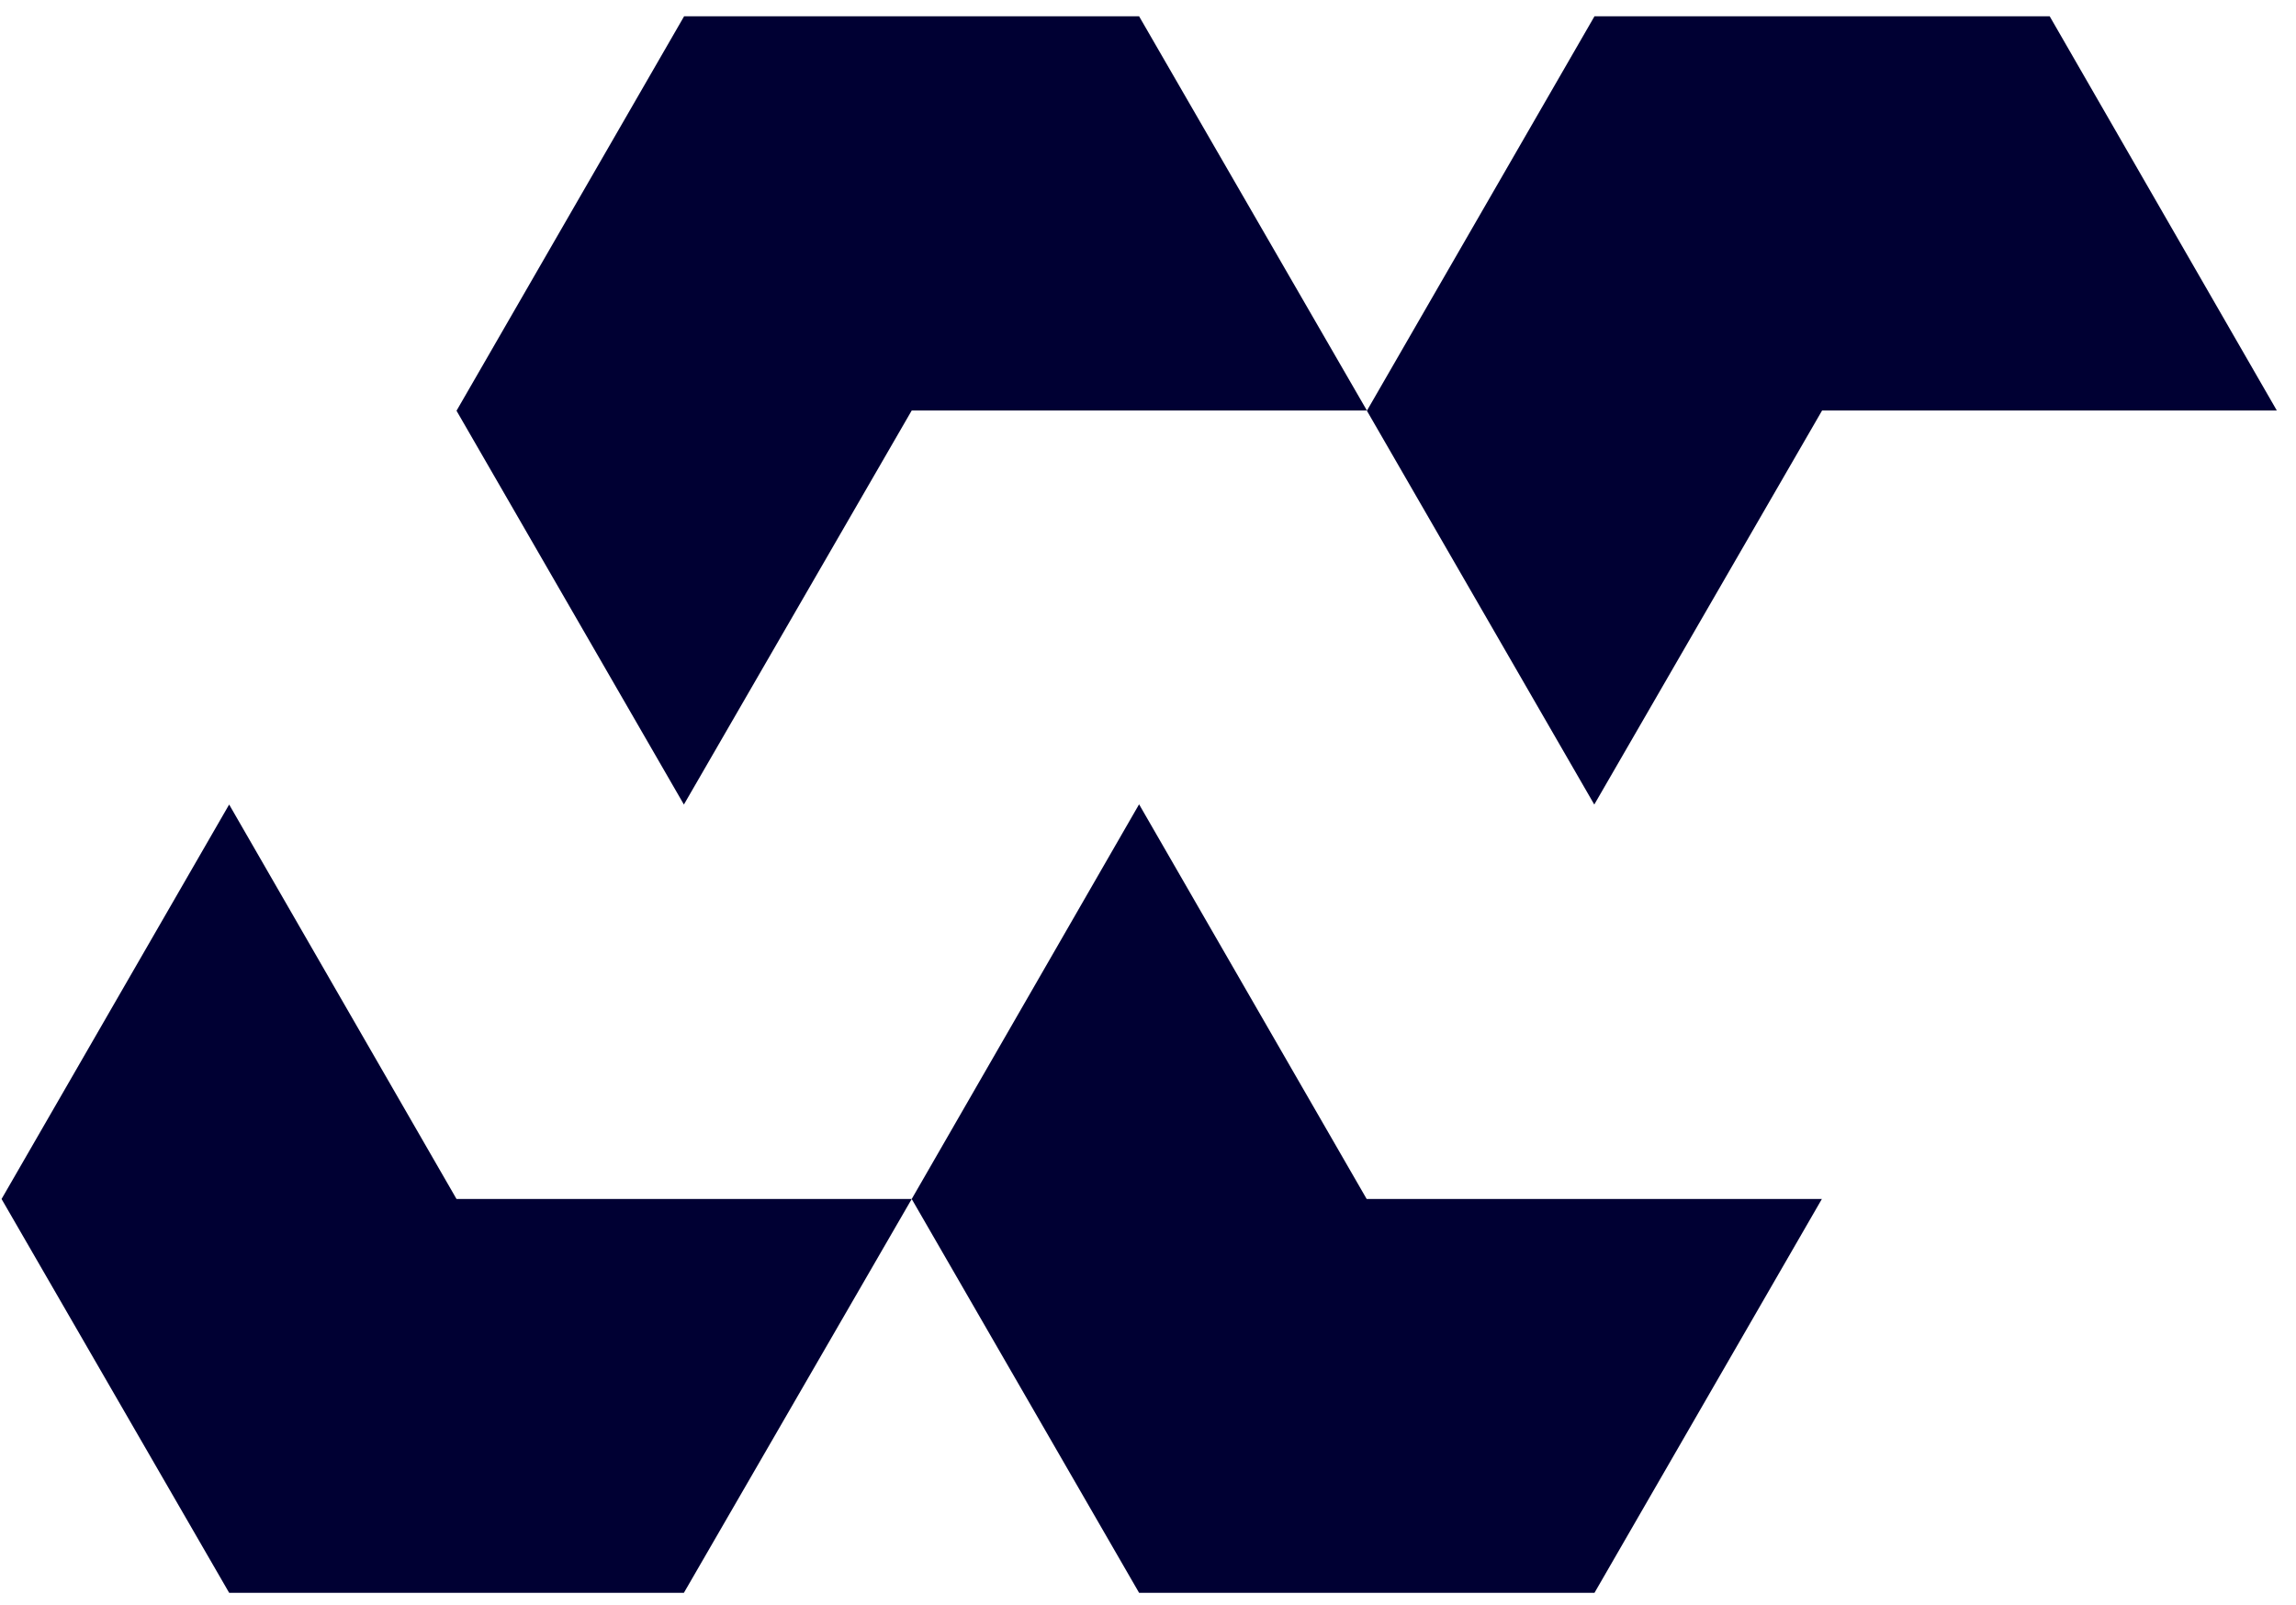 <?xml version="1.0" encoding="UTF-8"?> <svg xmlns="http://www.w3.org/2000/svg" width="103" height="72" viewBox="0 0 103 72" fill="none"><path fill-rule="evenodd" clip-rule="evenodd" d="m30.69.73-10.21 17.7 10.2 17.67L40.9 18.42h20.42L51.1.73H30.69Zm40.84 0-10.21 17.7 10.2 17.67 10.22-17.68h20.4L91.95.73H71.53ZM.07 53.8l10.21 17.67h20.4L40.9 53.8l10.2 17.67h20.43l10.2-17.67H61.31L51.1 36.09 40.9 53.8H20.48l-10.2-17.7L.07 53.8Z" fill="#003"></path></svg> 